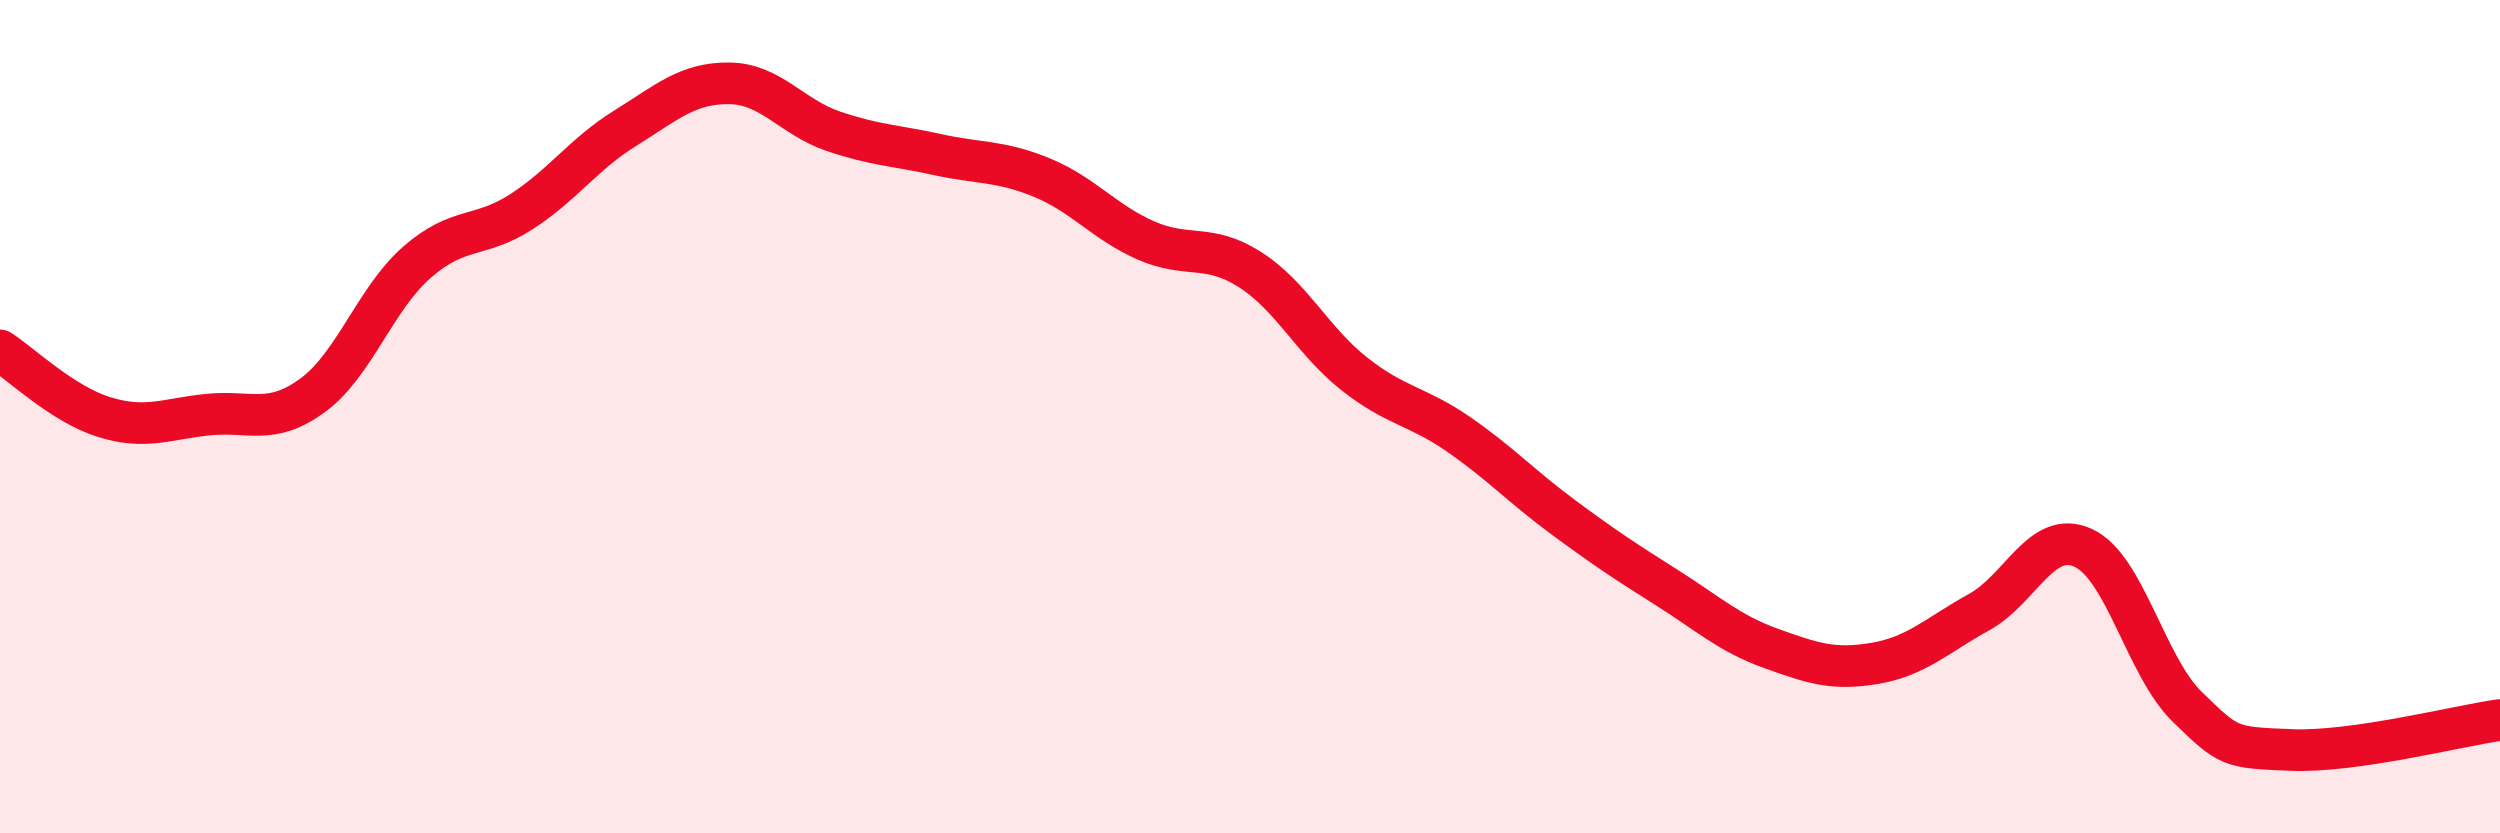 
    <svg width="60" height="20" viewBox="0 0 60 20" xmlns="http://www.w3.org/2000/svg">
      <path
        d="M 0,8.41 C 0.5,8.73 1.5,9.7 2.5,10.01 C 3.5,10.32 4,10.05 5,9.95 C 6,9.85 6.5,10.22 7.5,9.49 C 8.5,8.76 9,7.18 10,6.3 C 11,5.42 11.5,5.73 12.5,5.09 C 13.5,4.45 14,3.7 15,3.08 C 16,2.46 16.5,1.99 17.5,2 C 18.5,2.01 19,2.81 20,3.15 C 21,3.49 21.5,3.49 22.5,3.71 C 23.5,3.93 24,3.85 25,4.26 C 26,4.67 26.5,5.33 27.5,5.77 C 28.5,6.21 29,5.83 30,6.47 C 31,7.11 31.5,8.18 32.5,8.97 C 33.5,9.76 34,9.73 35,10.42 C 36,11.11 36.5,11.66 37.5,12.4 C 38.5,13.14 39,13.47 40,14.1 C 41,14.73 41.5,15.2 42.5,15.56 C 43.5,15.92 44,16.09 45,15.92 C 46,15.75 46.5,15.24 47.5,14.69 C 48.5,14.14 49,12.69 50,13.15 C 51,13.61 51.5,16 52.5,16.97 C 53.5,17.94 53.5,17.94 55,18 C 56.5,18.06 59,17.42 60,17.28L60 20L0 20Z"
        fill="#EB0A25"
        opacity="0.1"
        stroke-linecap="round"
        stroke-linejoin="round"
      />
      <path
        d="M 0,8.41 C 0.5,8.73 1.5,9.7 2.5,10.01 C 3.5,10.32 4,10.05 5,9.95 C 6,9.85 6.5,10.22 7.5,9.49 C 8.5,8.76 9,7.18 10,6.3 C 11,5.42 11.5,5.73 12.5,5.09 C 13.5,4.45 14,3.7 15,3.08 C 16,2.46 16.5,1.99 17.5,2 C 18.5,2.01 19,2.81 20,3.15 C 21,3.49 21.5,3.49 22.5,3.71 C 23.5,3.93 24,3.85 25,4.26 C 26,4.67 26.5,5.33 27.5,5.77 C 28.5,6.21 29,5.83 30,6.47 C 31,7.11 31.5,8.18 32.5,8.97 C 33.5,9.76 34,9.73 35,10.42 C 36,11.11 36.5,11.66 37.5,12.4 C 38.5,13.14 39,13.47 40,14.1 C 41,14.73 41.5,15.2 42.5,15.56 C 43.5,15.92 44,16.09 45,15.92 C 46,15.75 46.5,15.24 47.5,14.69 C 48.5,14.14 49,12.69 50,13.15 C 51,13.61 51.5,16 52.5,16.97 C 53.5,17.94 53.5,17.94 55,18 C 56.5,18.06 59,17.42 60,17.28"
        stroke="#EB0A25"
        stroke-width="1"
        fill="none"
        stroke-linecap="round"
        stroke-linejoin="round"
      />
    </svg>
  